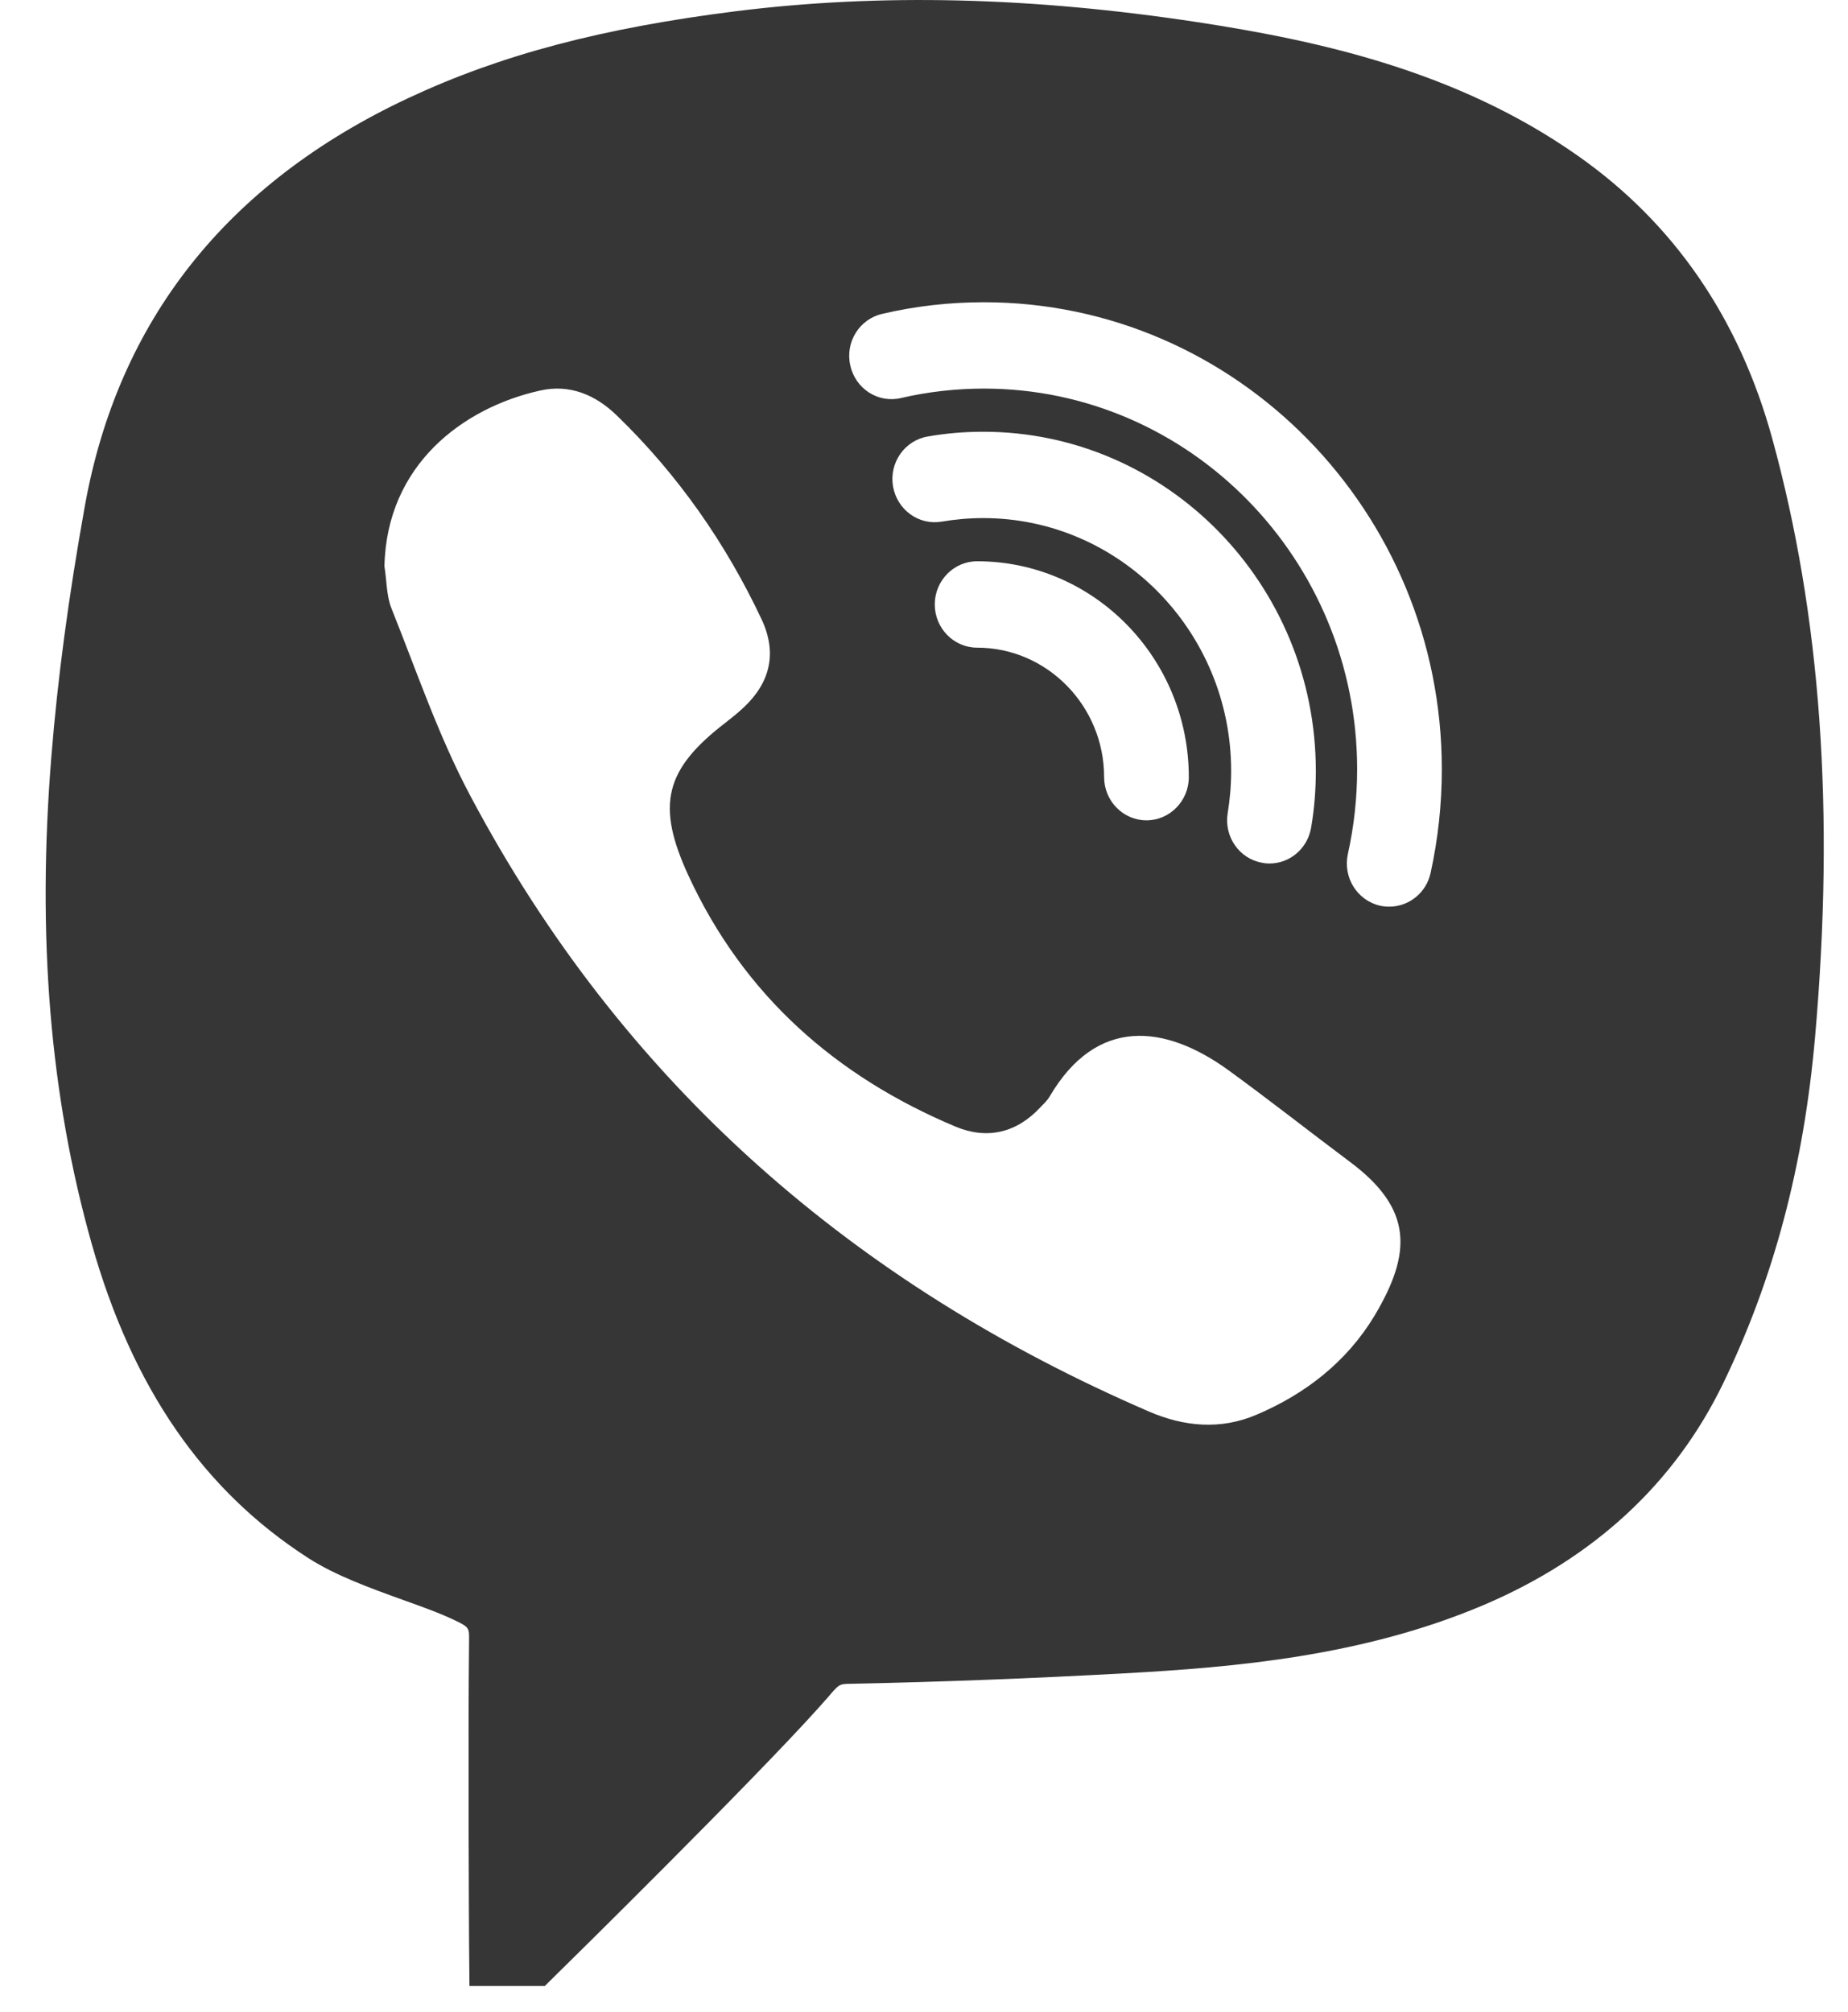 <?xml version="1.0" encoding="UTF-8"?> <svg xmlns="http://www.w3.org/2000/svg" width="34" height="37" viewBox="0 0 34 37" fill="none"><path d="M32.606 8.065C31.998 5.851 30.793 4.101 29.028 2.864C26.801 1.297 24.239 0.745 22.027 0.407C18.966 -0.058 16.194 -0.123 13.55 0.205C11.074 0.516 9.209 1.009 7.508 1.806C4.173 3.369 2.171 5.897 1.559 9.318C1.261 10.981 1.06 12.482 0.945 13.915C0.677 17.228 0.92 20.159 1.687 22.876C2.436 25.525 3.741 27.417 5.679 28.661C6.172 28.977 6.805 29.207 7.416 29.427C7.763 29.551 8.101 29.672 8.378 29.806C8.633 29.927 8.633 29.948 8.63 30.166C8.609 32.048 8.63 35.739 8.63 35.739L8.637 36.527H10.024L10.249 36.304C10.398 36.161 13.836 32.774 15.062 31.409L15.23 31.22C15.44 30.972 15.44 30.972 15.656 30.969C17.311 30.935 19.003 30.87 20.682 30.777C22.718 30.665 25.076 30.463 27.297 29.52C29.329 28.655 30.814 27.281 31.706 25.438C32.636 23.515 33.187 21.434 33.394 19.073C33.759 14.923 33.501 11.322 32.606 8.065ZM25.286 24.204C24.774 25.051 24.014 25.64 23.116 26.021C22.459 26.301 21.79 26.242 21.142 25.963C15.717 23.621 11.46 19.933 8.649 14.629C8.068 13.537 7.666 12.346 7.203 11.192C7.109 10.956 7.115 10.677 7.073 10.416C7.112 8.552 8.515 7.501 9.933 7.184C10.474 7.06 10.955 7.256 11.357 7.65C12.47 8.729 13.35 9.985 14.013 11.393C14.302 12.011 14.171 12.557 13.678 13.016C13.575 13.112 13.468 13.199 13.356 13.286C12.23 14.148 12.066 14.802 12.665 16.102C13.687 18.314 15.385 19.799 17.579 20.721C18.157 20.962 18.701 20.841 19.143 20.364C19.203 20.302 19.27 20.24 19.313 20.165C20.177 18.695 21.434 18.841 22.593 19.678C23.354 20.23 24.093 20.814 24.844 21.375C25.991 22.234 25.982 23.041 25.286 24.204ZM18.09 9.529C17.834 9.529 17.579 9.551 17.326 9.594C16.9 9.666 16.502 9.374 16.429 8.94C16.359 8.509 16.645 8.099 17.071 8.028C17.405 7.969 17.749 7.941 18.09 7.941C21.464 7.941 24.209 10.739 24.209 14.179C24.209 14.529 24.181 14.88 24.123 15.218C24.059 15.606 23.731 15.882 23.357 15.882C23.314 15.882 23.271 15.879 23.226 15.869C22.803 15.798 22.517 15.389 22.587 14.957C22.629 14.703 22.651 14.443 22.651 14.179C22.651 11.617 20.603 9.529 18.09 9.529ZM21.872 14.294C21.872 14.731 21.522 15.088 21.093 15.088C20.664 15.088 20.314 14.731 20.314 14.294C20.314 12.982 19.264 11.912 17.977 11.912C17.548 11.912 17.198 11.555 17.198 11.117C17.198 10.68 17.548 10.323 17.977 10.323C20.125 10.323 21.872 12.104 21.872 14.294ZM26.32 16.059C26.238 16.428 25.915 16.676 25.559 16.676C25.502 16.676 25.444 16.67 25.386 16.657C24.966 16.558 24.704 16.133 24.799 15.705C24.911 15.199 24.969 14.675 24.969 14.148C24.969 10.289 21.887 7.147 18.102 7.147C17.585 7.147 17.071 7.206 16.575 7.321C16.155 7.42 15.738 7.15 15.644 6.722C15.546 6.294 15.811 5.869 16.231 5.773C16.839 5.63 17.469 5.559 18.102 5.559C22.748 5.559 26.527 9.411 26.527 14.148C26.527 14.793 26.457 15.435 26.32 16.059Z" fill="#363636"></path></svg> 